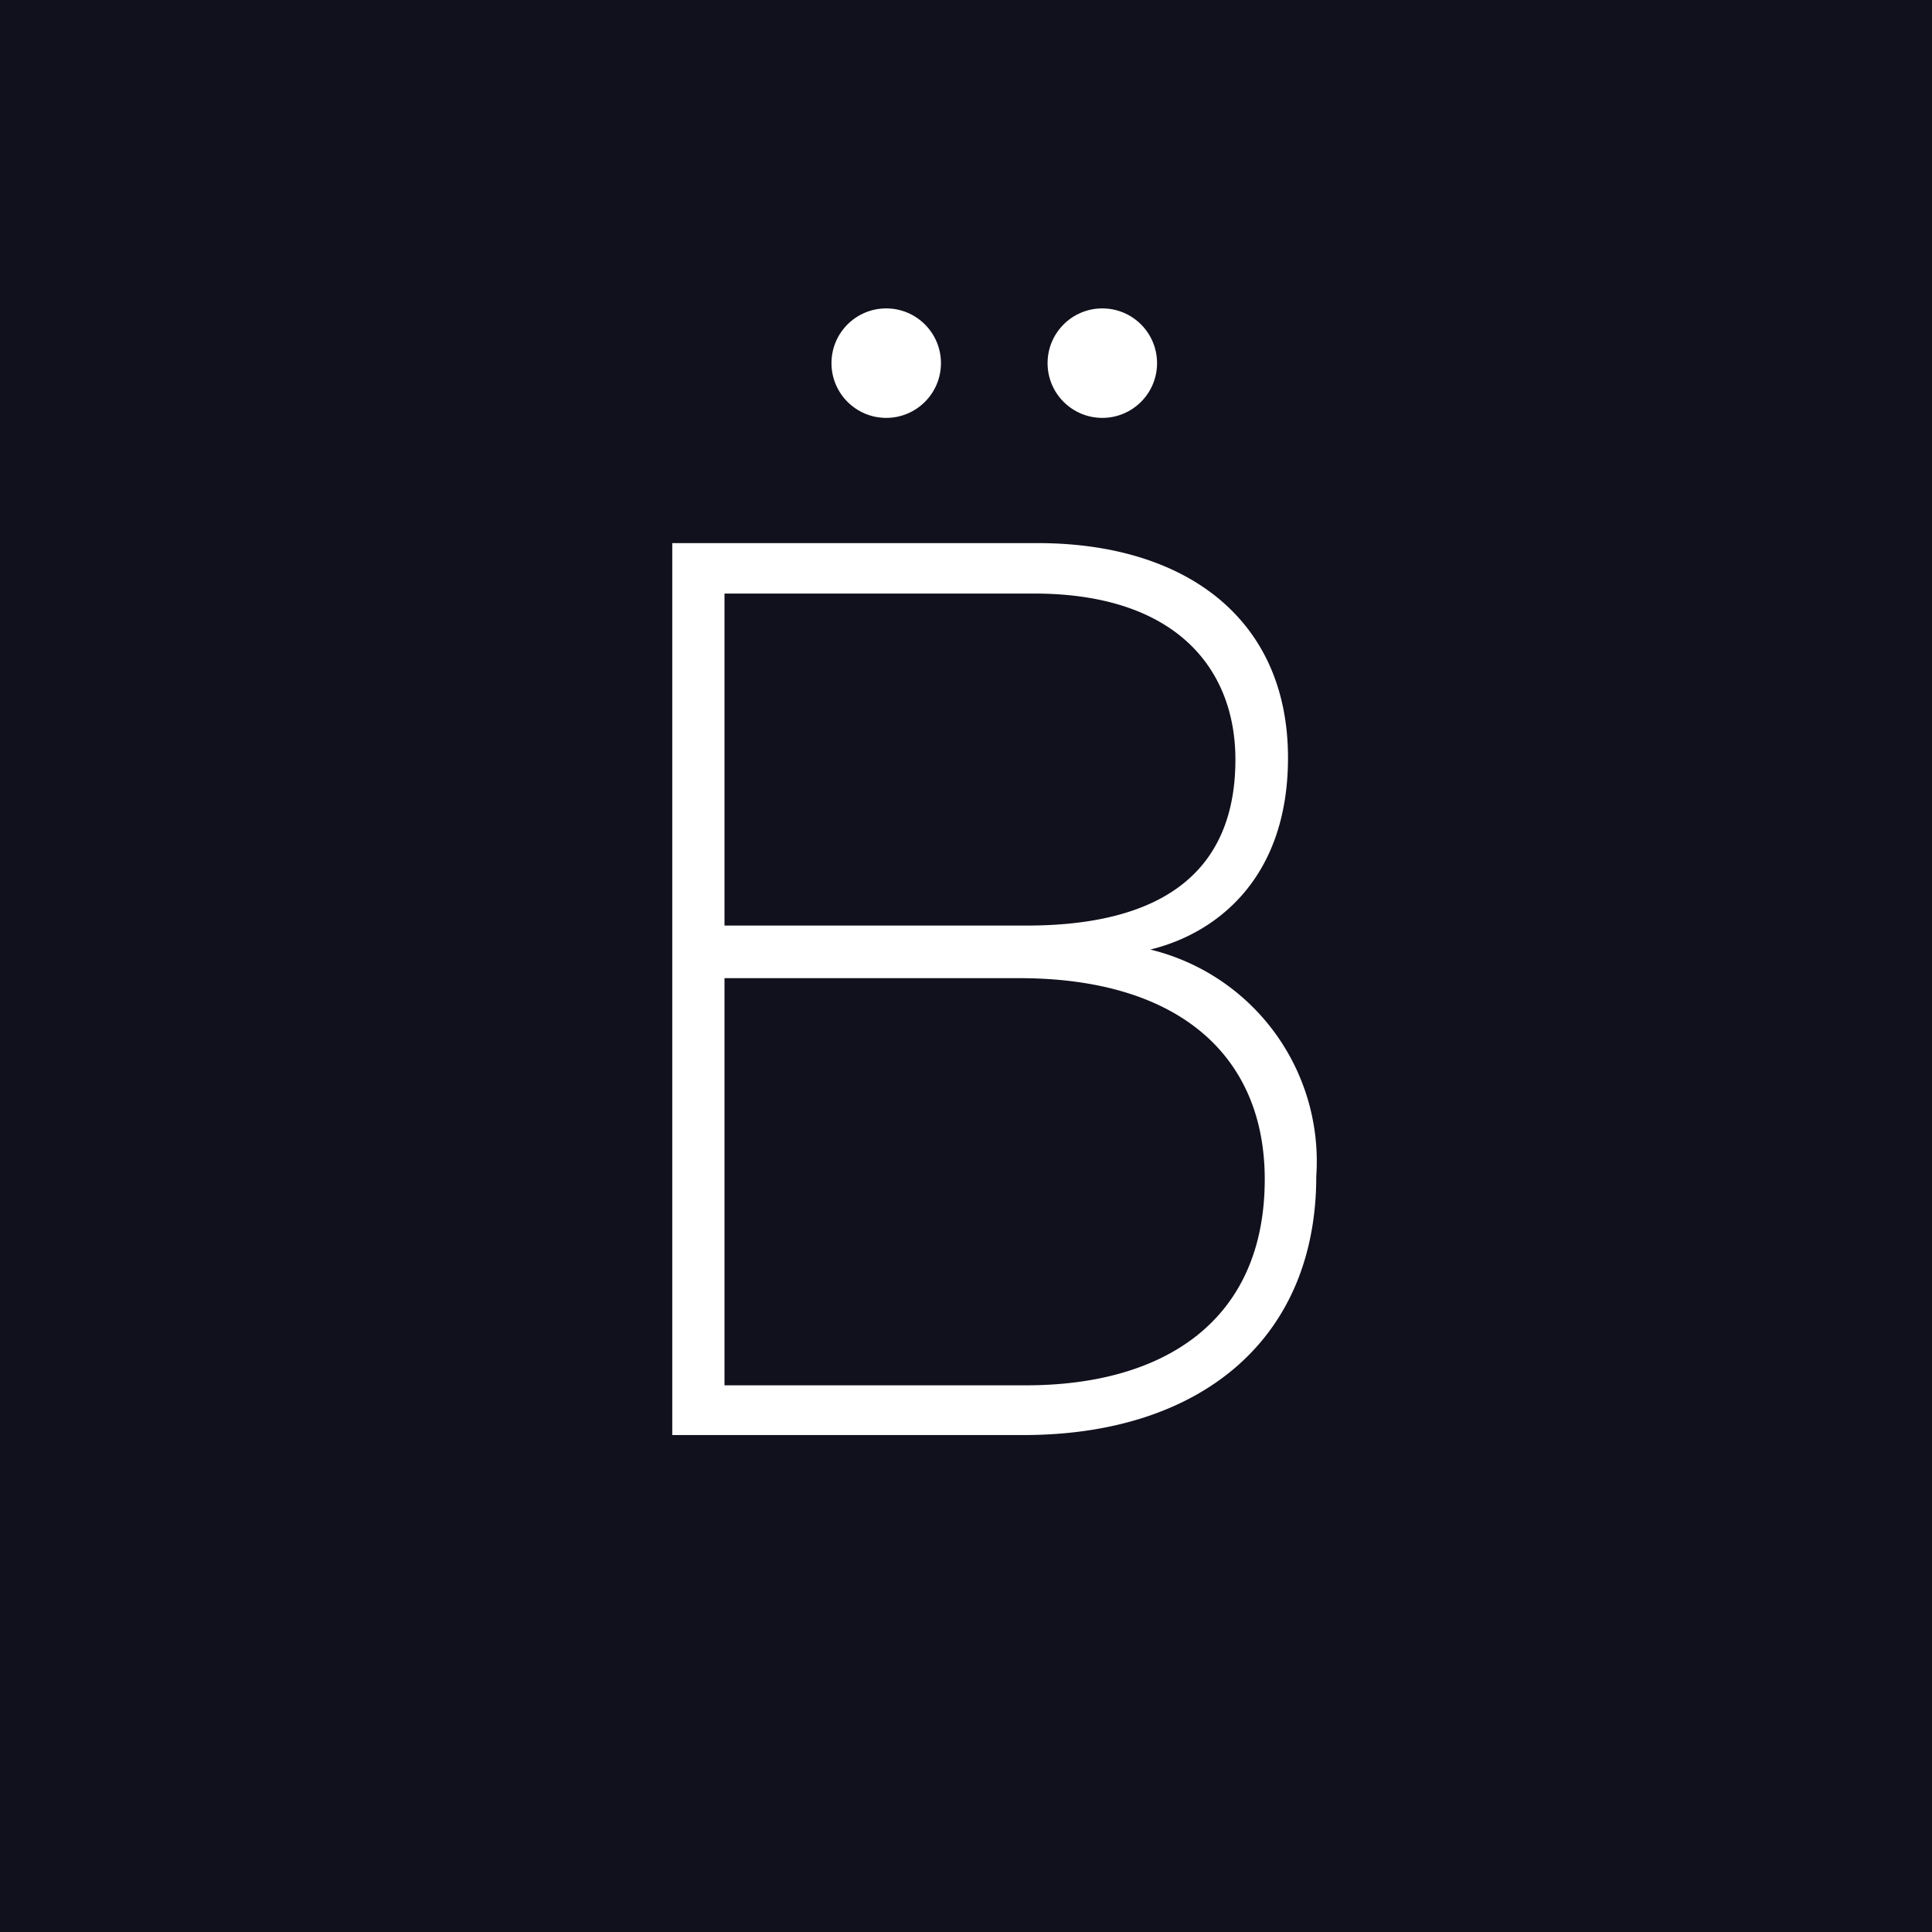 <svg xmlns="http://www.w3.org/2000/svg" id="Layer_1" data-name="Layer 1" viewBox="0 0 54 54"><defs><style>.cls-1{fill:#11101d;}.cls-2{fill:#fff;}</style></defs><rect class="cls-1" width="54" height="54"></rect><circle class="cls-1" cx="27" cy="27" r="27"></circle><circle class="cls-2" cx="24.77" cy="10.15" r="1.53"></circle><circle class="cls-2" cx="30.81" cy="10.15" r="1.53"></circle><path class="cls-2" d="M18.79,15.18H29c4.13,0,7,2.11,7,6,0,3.46-2.1,4.94-3.85,5.36a6.09,6.09,0,0,1,4.64,6.34c0,4.59-3.28,7.23-8.18,7.23H18.79Zm9.9,10.69c4.22,0,5.84-1.85,5.84-4.64,0-2.5-1.62-4.64-5.63-4.64H20.25v9.28ZM20.25,38.72h8.43c3.85,0,6.67-1.8,6.67-5.76,0-3.44-2.39-5.62-6.86-5.62H20.25Z"></path></svg>